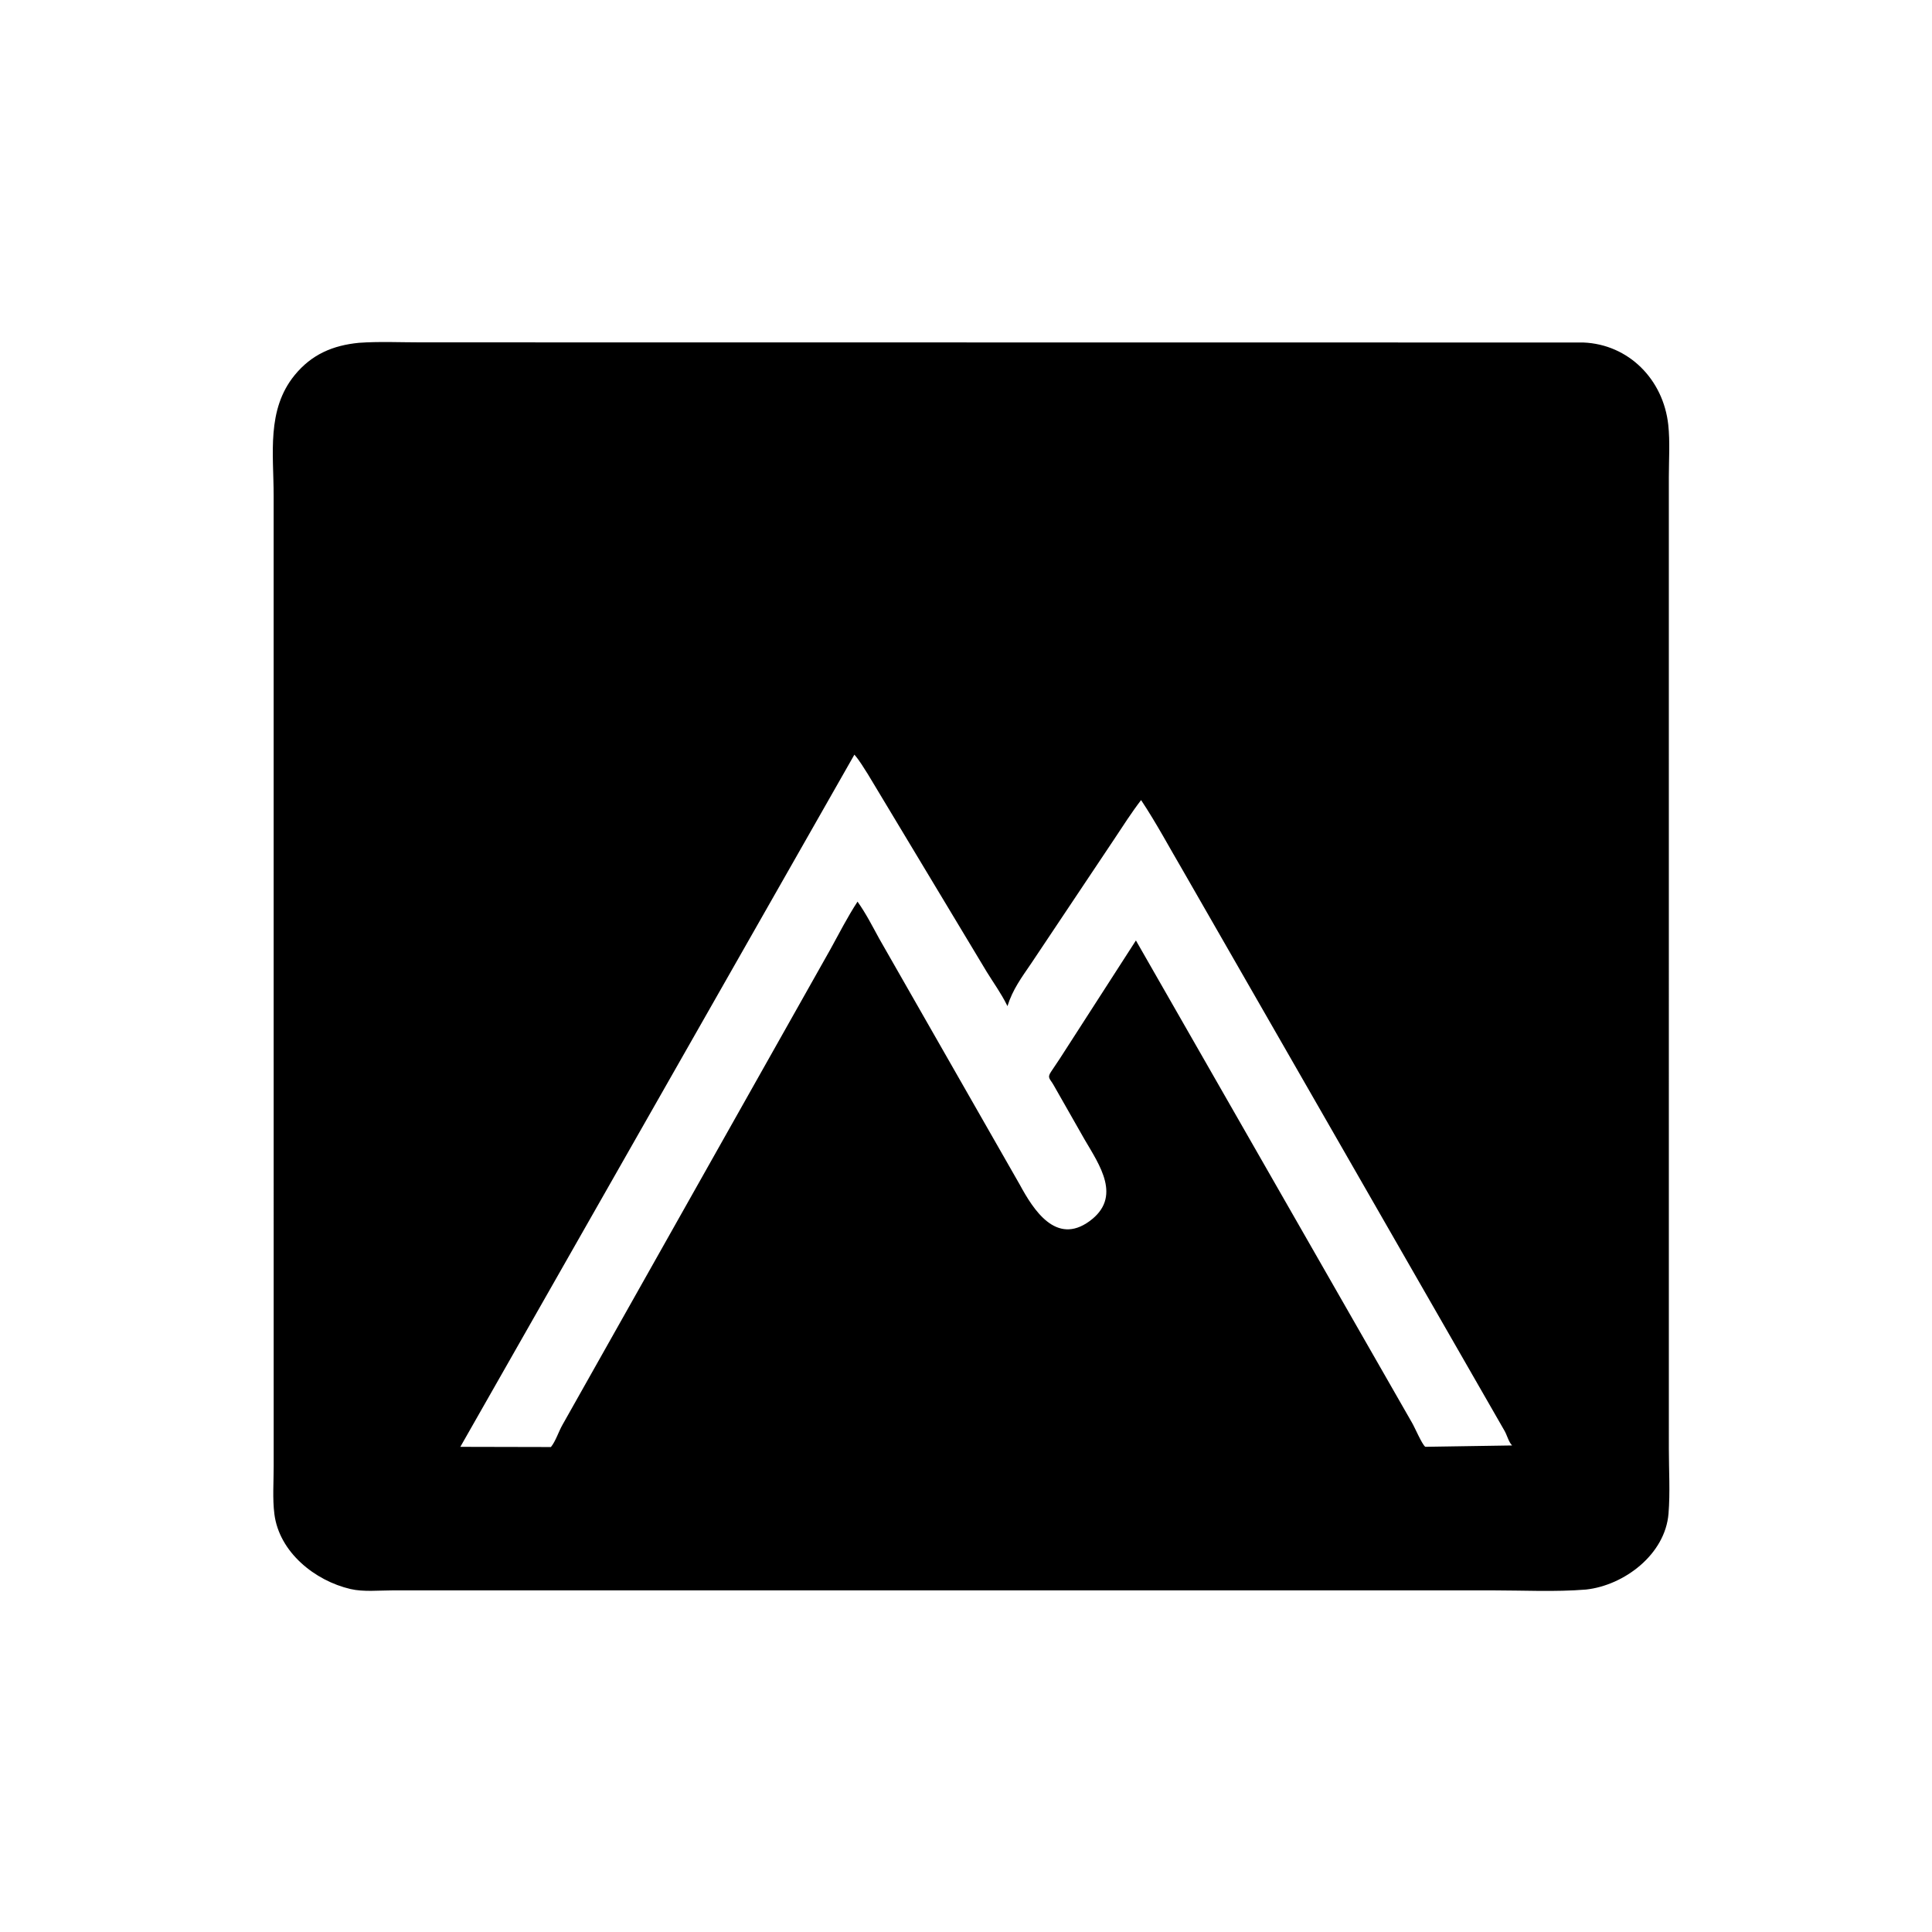 <svg version="1.1" xmlns="http://www.w3.org/2000/svg" style="display: block;" viewBox="0 0 2048 2048" width="640" height="640">
<path transform="translate(0,0)" fill="rgb(0,0,0)" d="M 1681.25 1684.99 C 1648.49 1687.65 1614.47 1685.85 1581.53 1685.85 L 416.036 1685.87 C 402.018 1685.87 385.229 1687.63 371.592 1684.45 C 333.871 1675.68 296.082 1645.54 290.873 1605.09 C 288.768 1588.73 290.13 1570.84 290.113 1554.31 L 290.072 525.348 C 290.08 481.32 282.341 434.431 312.307 397.716 C 330.284 375.689 352.795 366.098 380.462 363.395 C 402.042 361.851 424.33 362.925 446.004 362.92 L 1678.39 363.064 C 1726.57 365.031 1763.23 402.379 1768.43 450.326 C 1770.38 468.26 1769.04 487.71 1769.04 505.79 L 1769.05 1535.66 C 1769.05 1558.36 1770.53 1581.97 1768.69 1604.55 C 1765.18 1647.74 1721.7 1680.56 1681.25 1684.99 z M 905.684 799.971 L 487.974 1533.71 L 583.987 1533.92 C 588.964 1527.92 592.217 1517.37 596.298 1510.29 L 880.239 1006.32 C 889.573 989.349 898.404 972.002 909.013 955.781 C 917.876 968.159 924.705 981.681 932.004 995 L 1080.99 1255.76 C 1095.48 1282.48 1119.46 1320.28 1154.82 1294.58 C 1189.92 1269.07 1165.42 1234.91 1149.55 1207.64 L 1117.02 1150.5 C 1113.32 1143.74 1109.7 1142.76 1114.03 1136.28 L 1123.36 1122.33 L 1204.12 996.928 L 1496.79 1508.16 C 1499.7 1513.01 1507.42 1531.26 1510.88 1533.67 L 1602.94 1532.24 C 1599.38 1528.97 1597.5 1521.26 1594.92 1516.81 L 1254.73 924.213 C 1239.77 898.743 1225.97 872.749 1209.6 848.126 C 1199.33 861.512 1190.25 875.808 1180.91 889.853 L 1093.08 1021.31 C 1082.93 1036.19 1073.46 1048.91 1067.94 1066.55 L 1067.32 1065.28 C 1061.33 1053.15 1053.17 1041.85 1046.06 1030.33 L 919.979 820.66 C 915.522 813.762 911.111 806.102 905.684 799.971 z"/>
</svg>